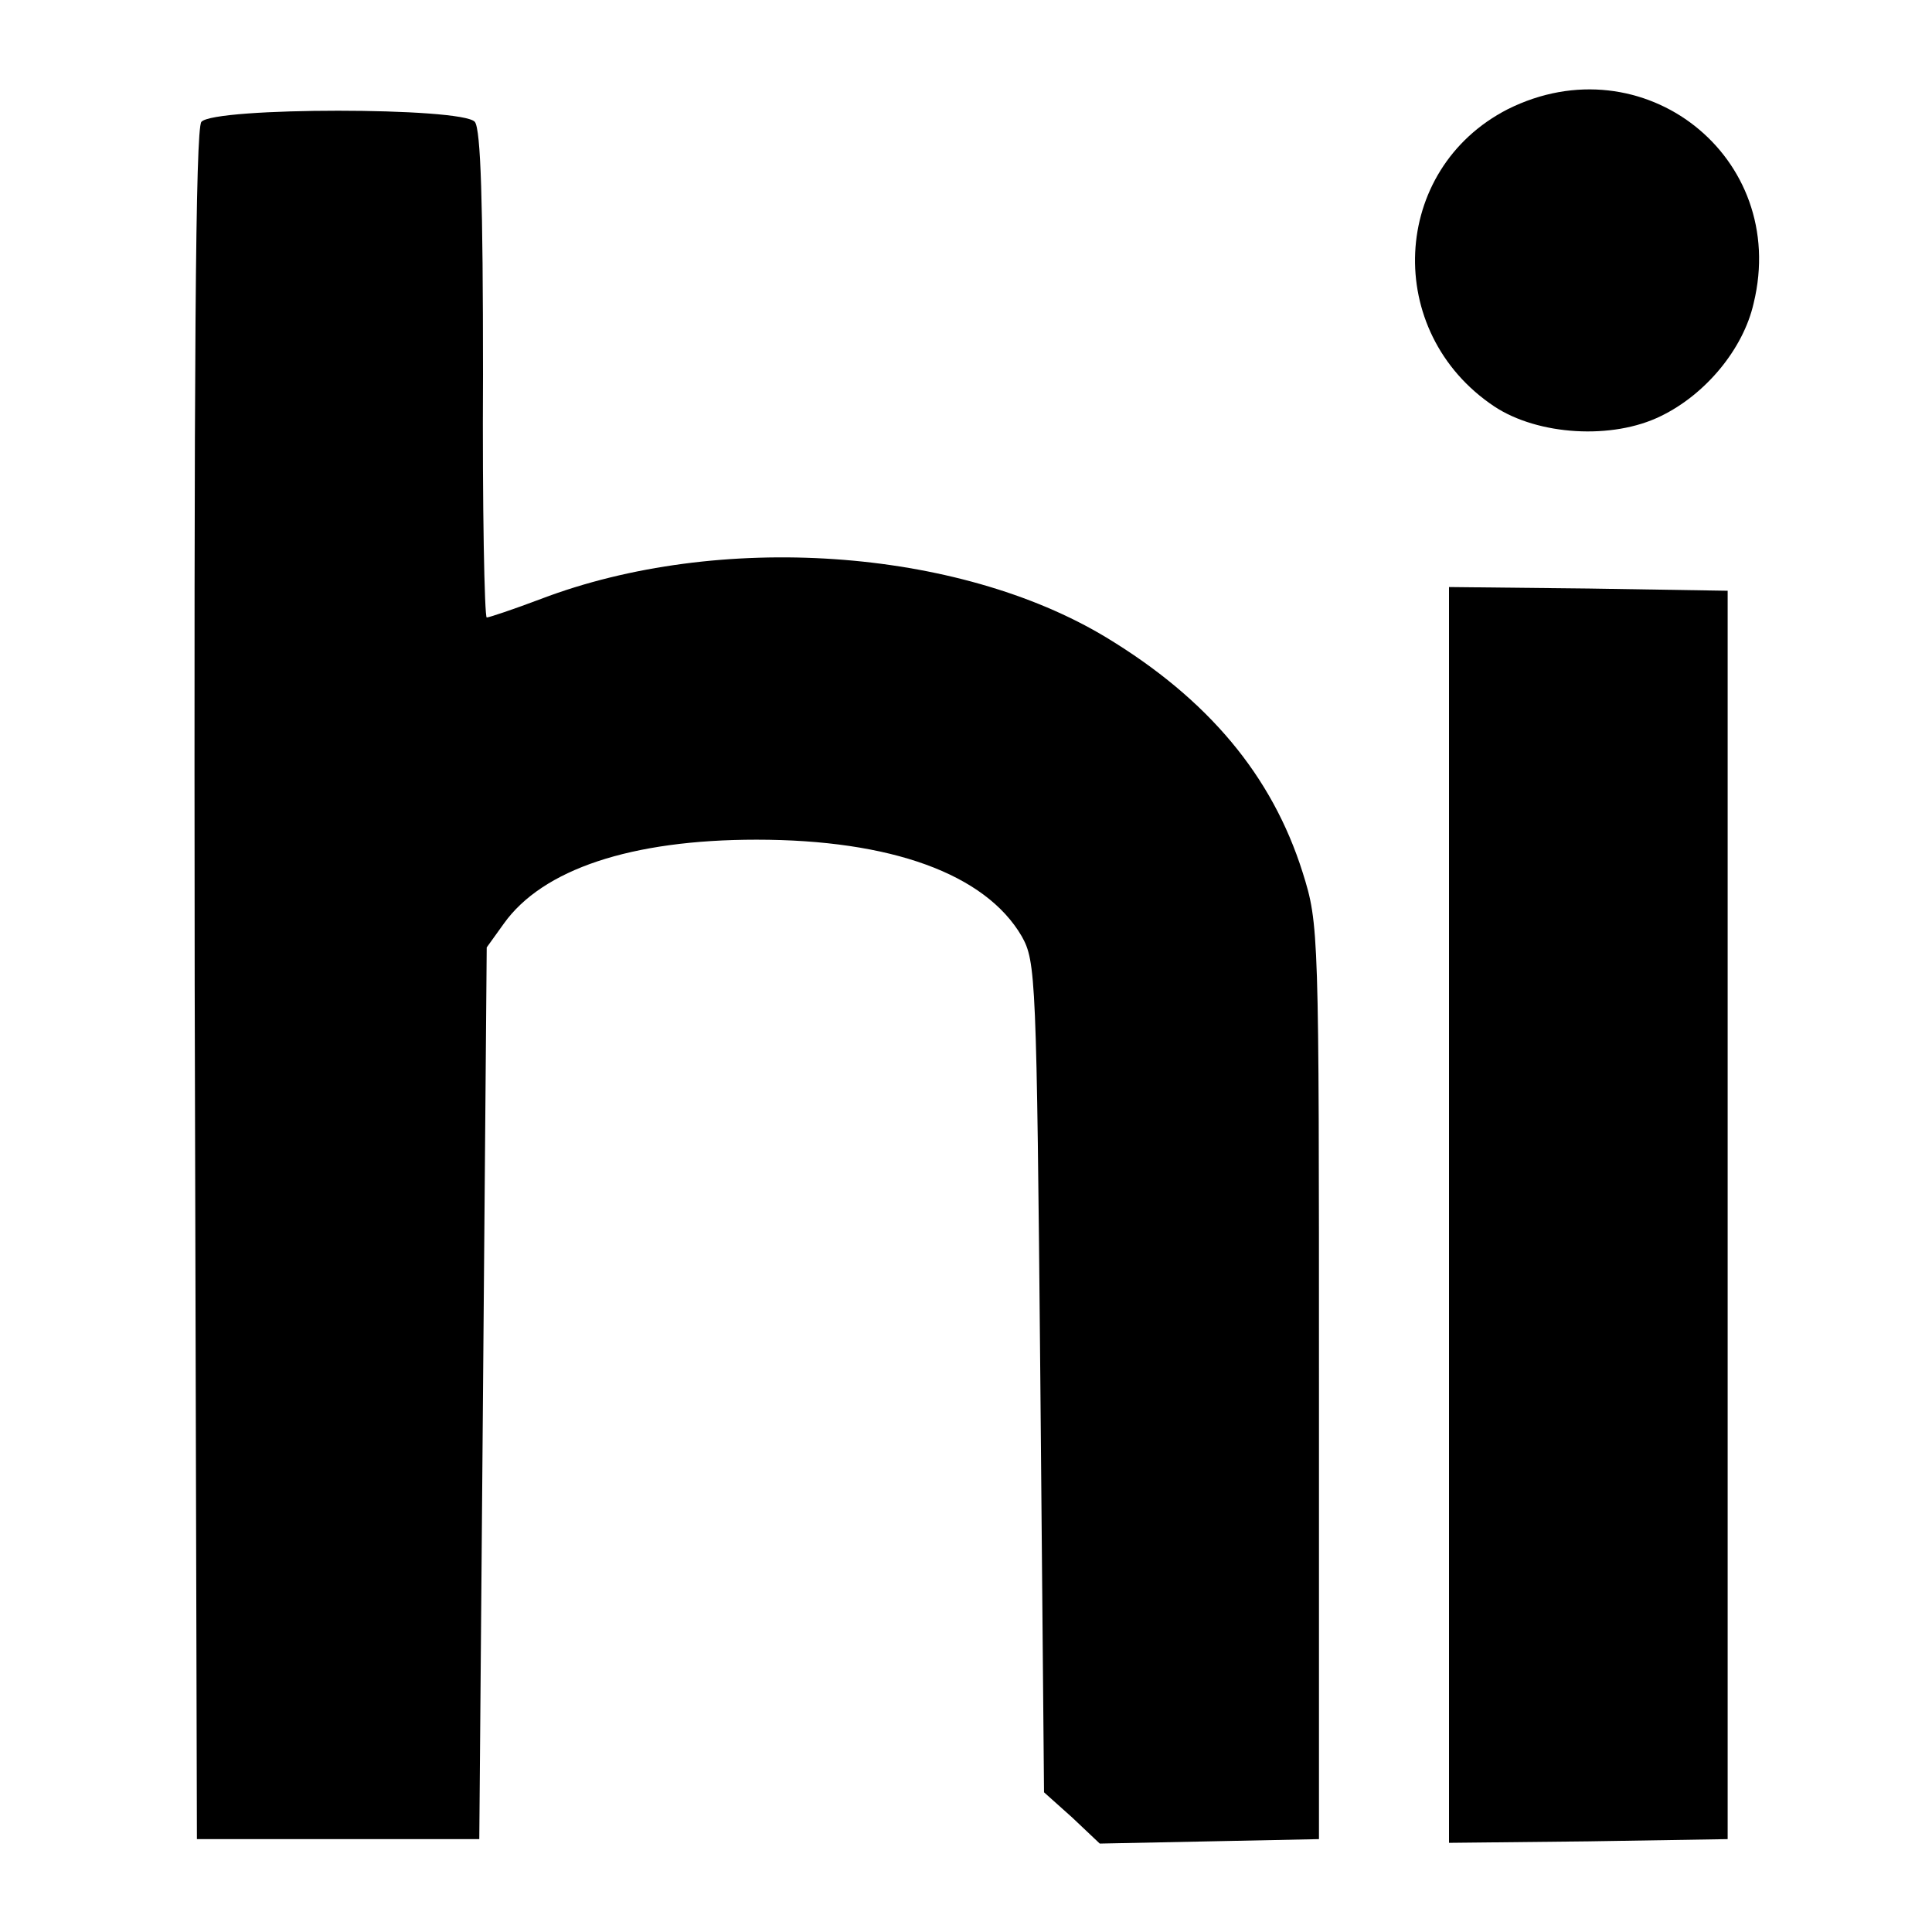 <?xml version="1.0" standalone="no"?>
<!DOCTYPE svg PUBLIC "-//W3C//DTD SVG 20010904//EN"
 "http://www.w3.org/TR/2001/REC-SVG-20010904/DTD/svg10.dtd">
<svg version="1.0" xmlns="http://www.w3.org/2000/svg"
 width="260pt" height="260pt" viewBox="0 0 260 260"
 preserveAspectRatio="xMidYMid meet">
<g transform="translate(0,260) scale(0.1,-0.1)"
fill="#000000" stroke="none">
<path d="M2029 2453 c-158 -81 -168 -300 -18 -400 59 -39 159 -45 224 -13 60
29 111 90 125 152 48 197 -149 352 -331 261z"/>
<path d="M271 2436 c-8 -10 -10 -321 -9 -1162 l3 -1149 190 0 190 0 5 600 5
600 23 32 c52 73 171 113 340 113 181 0 308 -46 357 -130 19 -34 20 -54 25
-593 l5 -559 38 -34 37 -35 148 3 147 3 0 615 c0 609 0 616 -22 686 -41 130
-127 233 -264 316 -200 121 -522 143 -761 52 -37 -14 -70 -25 -73 -25 -3 1 -6
148 -5 327 0 232 -3 330 -11 340 -17 20 -351 20 -368 0z"/>
<path d="M1950 965 l0 -845 188 2 187 3 0 840 0 840 -187 3 -188 2 0 -845z"/>
</g>
</svg>
